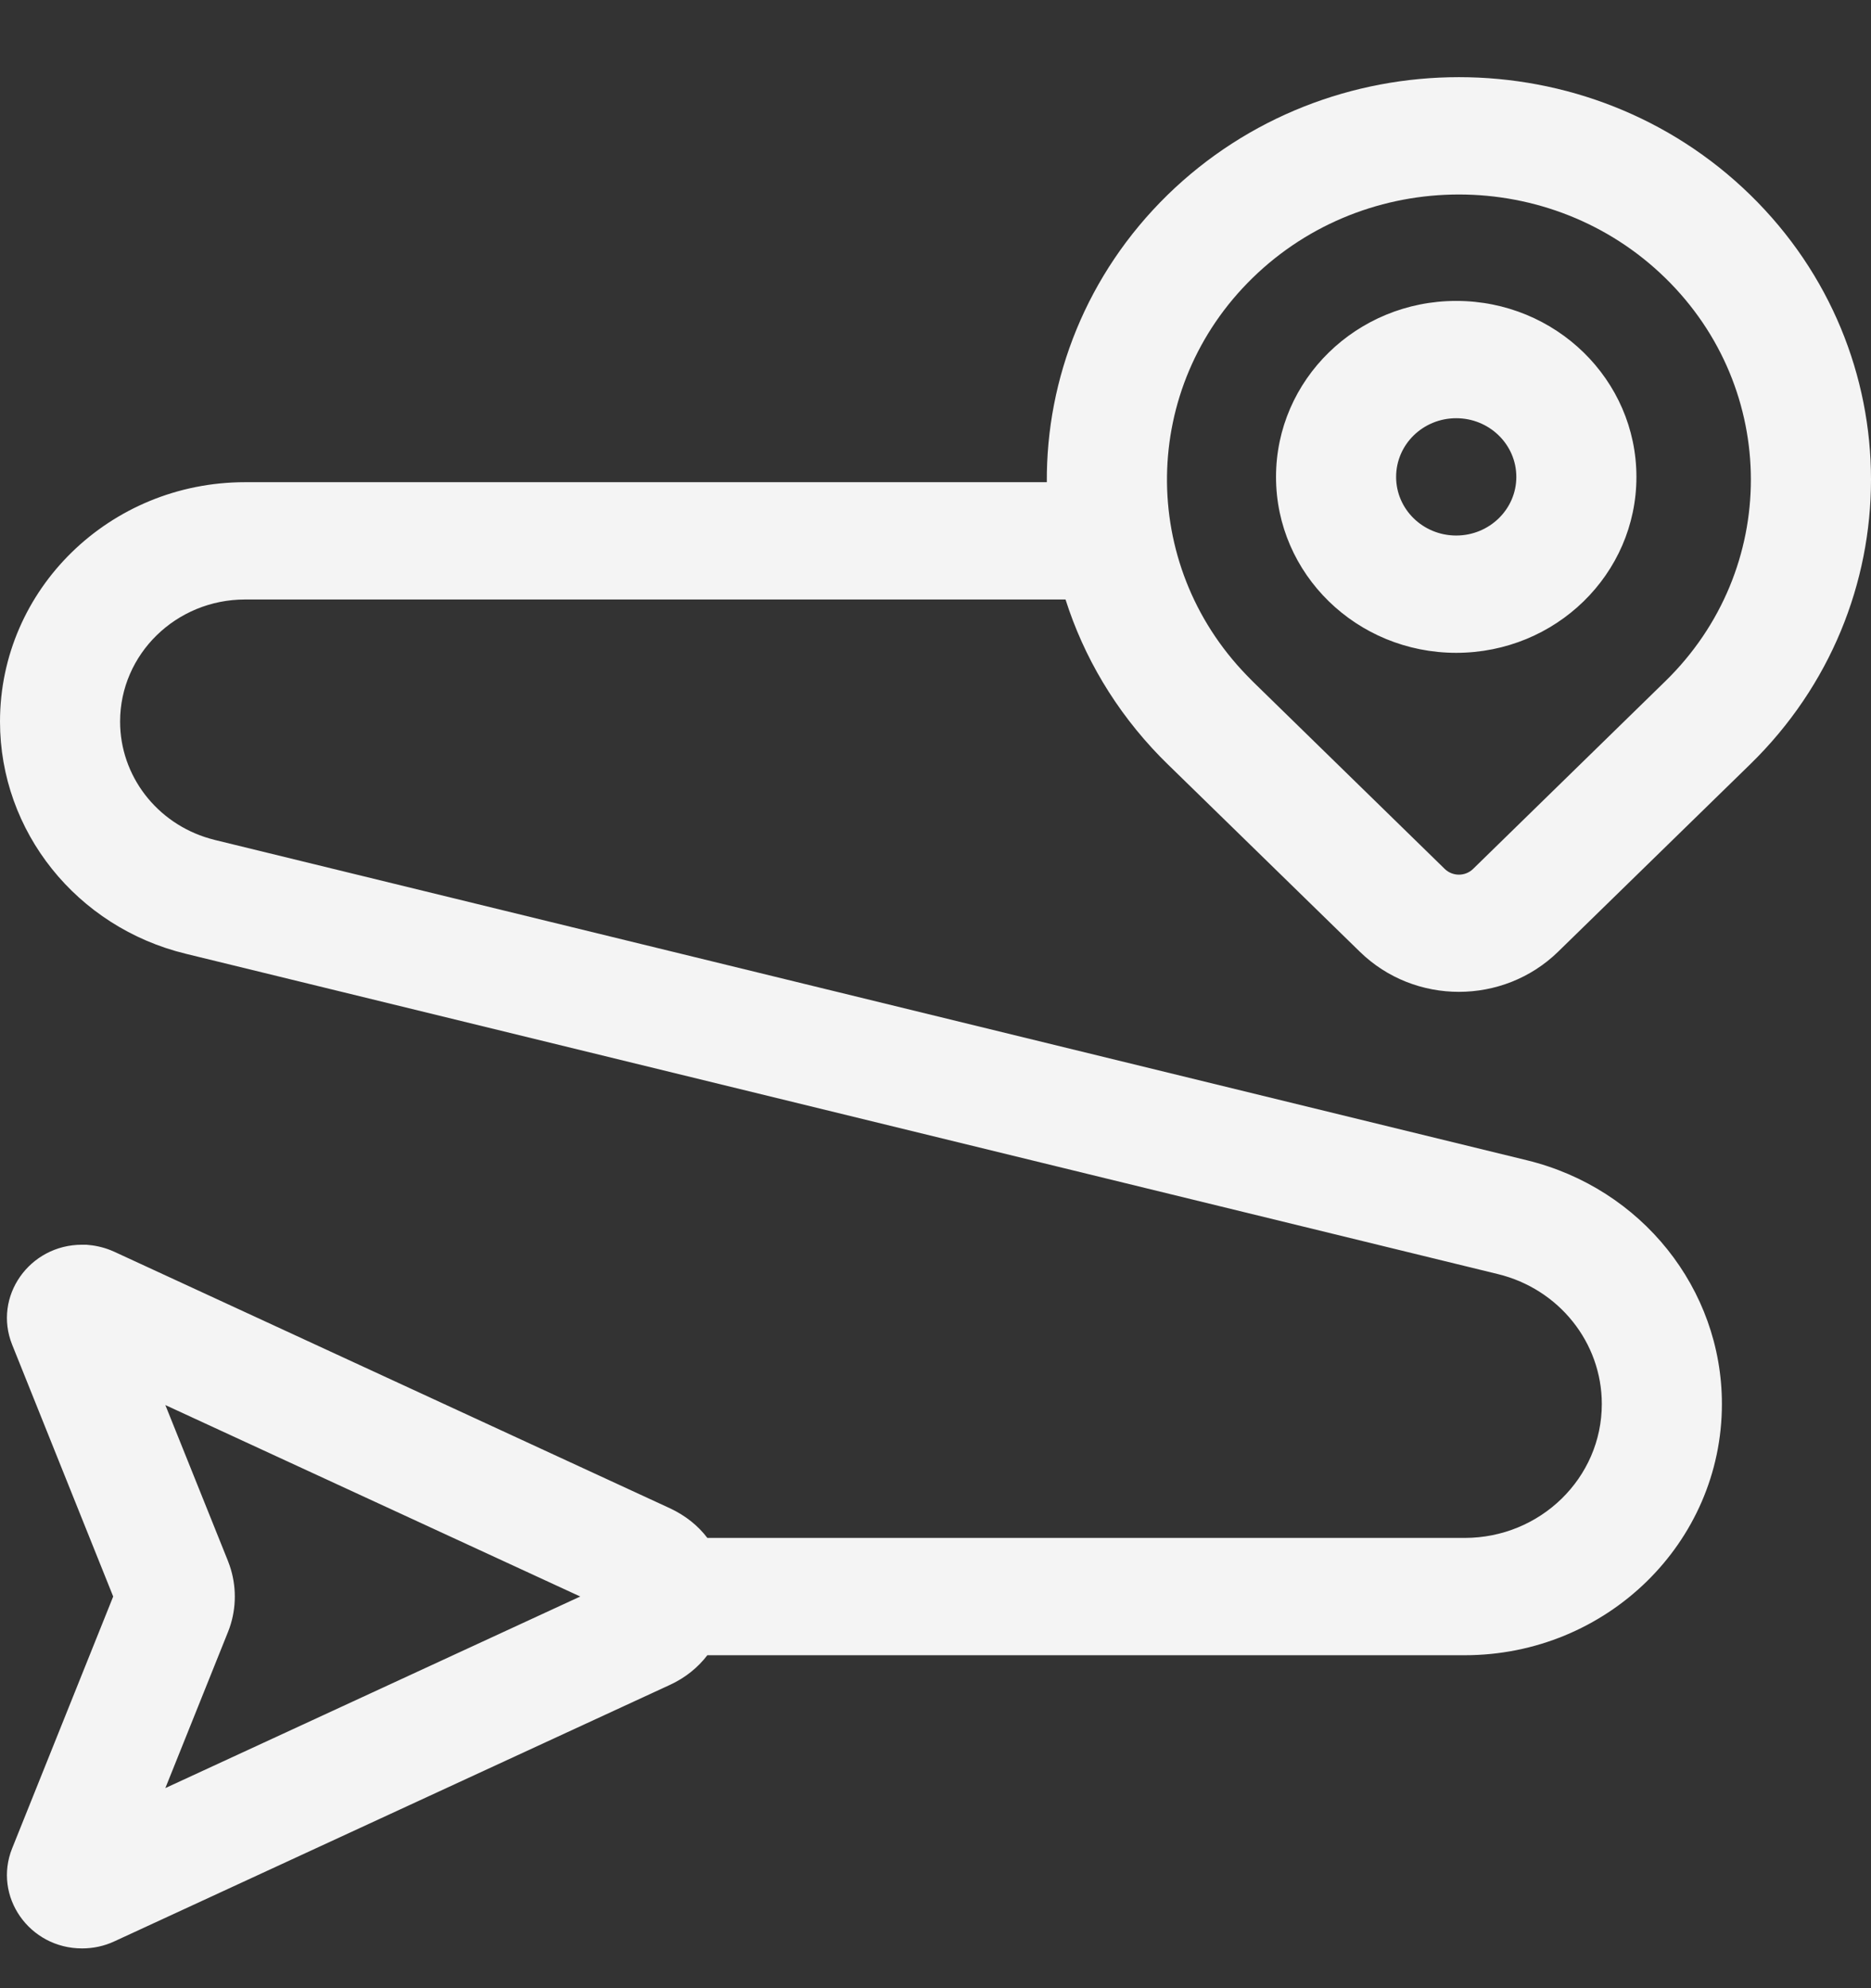 <svg width="16" height="17" viewBox="0 0 16 17" fill="none" xmlns="http://www.w3.org/2000/svg">
<rect x="0" y="0" width="16" height="17" fill="#333333" stroke="none"/>
<g clip-path="url(#clip0_5545_4337)">
<path d="M9.984 1.667C11.361 0.324 13.592 0.324 14.968 1.667C16.344 3.011 16.344 5.19 14.968 6.534L13.324 8.138C12.855 8.595 12.097 8.595 11.629 8.138L9.98 6.529L9.925 6.474L9.921 6.47C9.537 6.075 9.267 5.614 9.112 5.126H2.096C1.506 5.126 1.027 5.593 1.027 6.17C1.027 6.634 1.341 7.04 1.793 7.17L1.837 7.182L13.058 9.921C14.037 10.16 14.725 11.019 14.725 12.005C14.725 13.191 13.74 14.153 12.525 14.153H6.049C5.97 14.256 5.863 14.345 5.728 14.407L0.977 16.6C0.891 16.64 0.797 16.66 0.702 16.66C0.25 16.66 -0.061 16.215 0.104 15.804L0.968 13.651L0.104 11.498C-0.061 11.087 0.25 10.643 0.702 10.643L0.738 10.643C0.808 10.648 0.878 10.663 0.944 10.689L0.977 10.703L5.728 12.896C5.863 12.959 5.97 13.046 6.049 13.15H12.525C13.172 13.15 13.698 12.638 13.698 12.005C13.698 11.479 13.331 11.021 12.809 10.894L1.588 8.155C0.655 7.928 0 7.109 0 6.17C0 5.039 0.938 4.123 2.096 4.123H8.952C8.946 3.236 9.291 2.345 9.984 1.667ZM1.949 13.346L1.963 13.384C2.023 13.557 2.023 13.746 1.963 13.919L1.949 13.956L1.414 15.289L4.962 13.651L1.414 12.014L1.949 13.346ZM14.241 2.377C13.266 1.425 11.686 1.425 10.711 2.377C9.752 3.313 9.736 4.821 10.663 5.776L10.715 5.829L12.355 7.43C12.422 7.495 12.53 7.495 12.597 7.43L14.242 5.824C15.217 4.872 15.216 3.329 14.241 2.377ZM12.453 2.573C13.304 2.573 13.994 3.247 13.994 4.078C13.994 4.909 13.304 5.582 12.453 5.582C11.602 5.582 10.912 4.909 10.912 4.078C10.912 3.247 11.602 2.573 12.453 2.573ZM12.453 3.576C12.169 3.576 11.939 3.8 11.939 4.078C11.939 4.355 12.169 4.579 12.453 4.579C12.736 4.579 12.967 4.355 12.967 4.078C12.967 3.8 12.736 3.576 12.453 3.576Z" fill="#F4F4F4"/>
</g>
<defs>
<clipPath id="clip0_5545_4337">
<rect width="16" height="16" fill="white" transform="translate(0 0.66)"/>
</clipPath>
</defs>
</svg>
